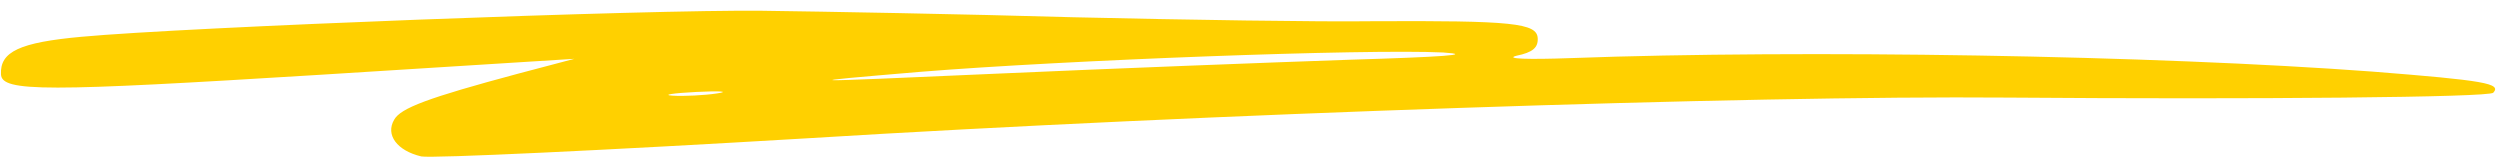 <svg width="164" height="11" viewBox="0 0 164 11" fill="none" xmlns="http://www.w3.org/2000/svg">
<path fill-rule="evenodd" clip-rule="evenodd" d="M5.352 2.412C1.29 2.782 -0.011 3.388 0.064 4.879C0.122 6.039 2.952 6.022 21 4.906L37.678 3.859L33.98 4.835C28.065 6.42 26.272 7.091 25.853 7.86C25.278 8.844 26.038 9.886 27.639 10.262C28.312 10.395 39.687 9.864 53.005 9.069C79.1 7.466 114.624 6.26 131.653 6.401C148.099 6.529 163.282 6.388 163.558 6.083C164.11 5.474 163.018 5.28 155.625 4.696C141.297 3.631 118.432 3.245 103.021 3.812C100.237 3.911 98.694 3.864 99.475 3.658C100.546 3.438 100.905 3.129 100.874 2.508C100.824 1.514 99.233 1.345 90.04 1.392C86.588 1.441 77.76 1.303 70.424 1.132C63.092 0.92 53.925 0.758 50.009 0.706C42.636 0.62 12.194 1.777 5.357 2.412L5.352 2.412ZM94.671 3.443C96.801 3.585 94.603 3.737 88.492 3.92C83.255 4.1 72.873 4.498 65.443 4.83C51.989 5.424 51.948 5.426 60.4 4.71C69.931 3.94 89.58 3.201 94.671 3.443ZM47.029 6.13C46.203 6.255 44.874 6.322 44.122 6.276C43.412 6.229 44.114 6.111 45.692 6.031C47.27 5.952 47.897 6.004 47.029 6.13Z" fill="#FFD000"/>
</svg>
